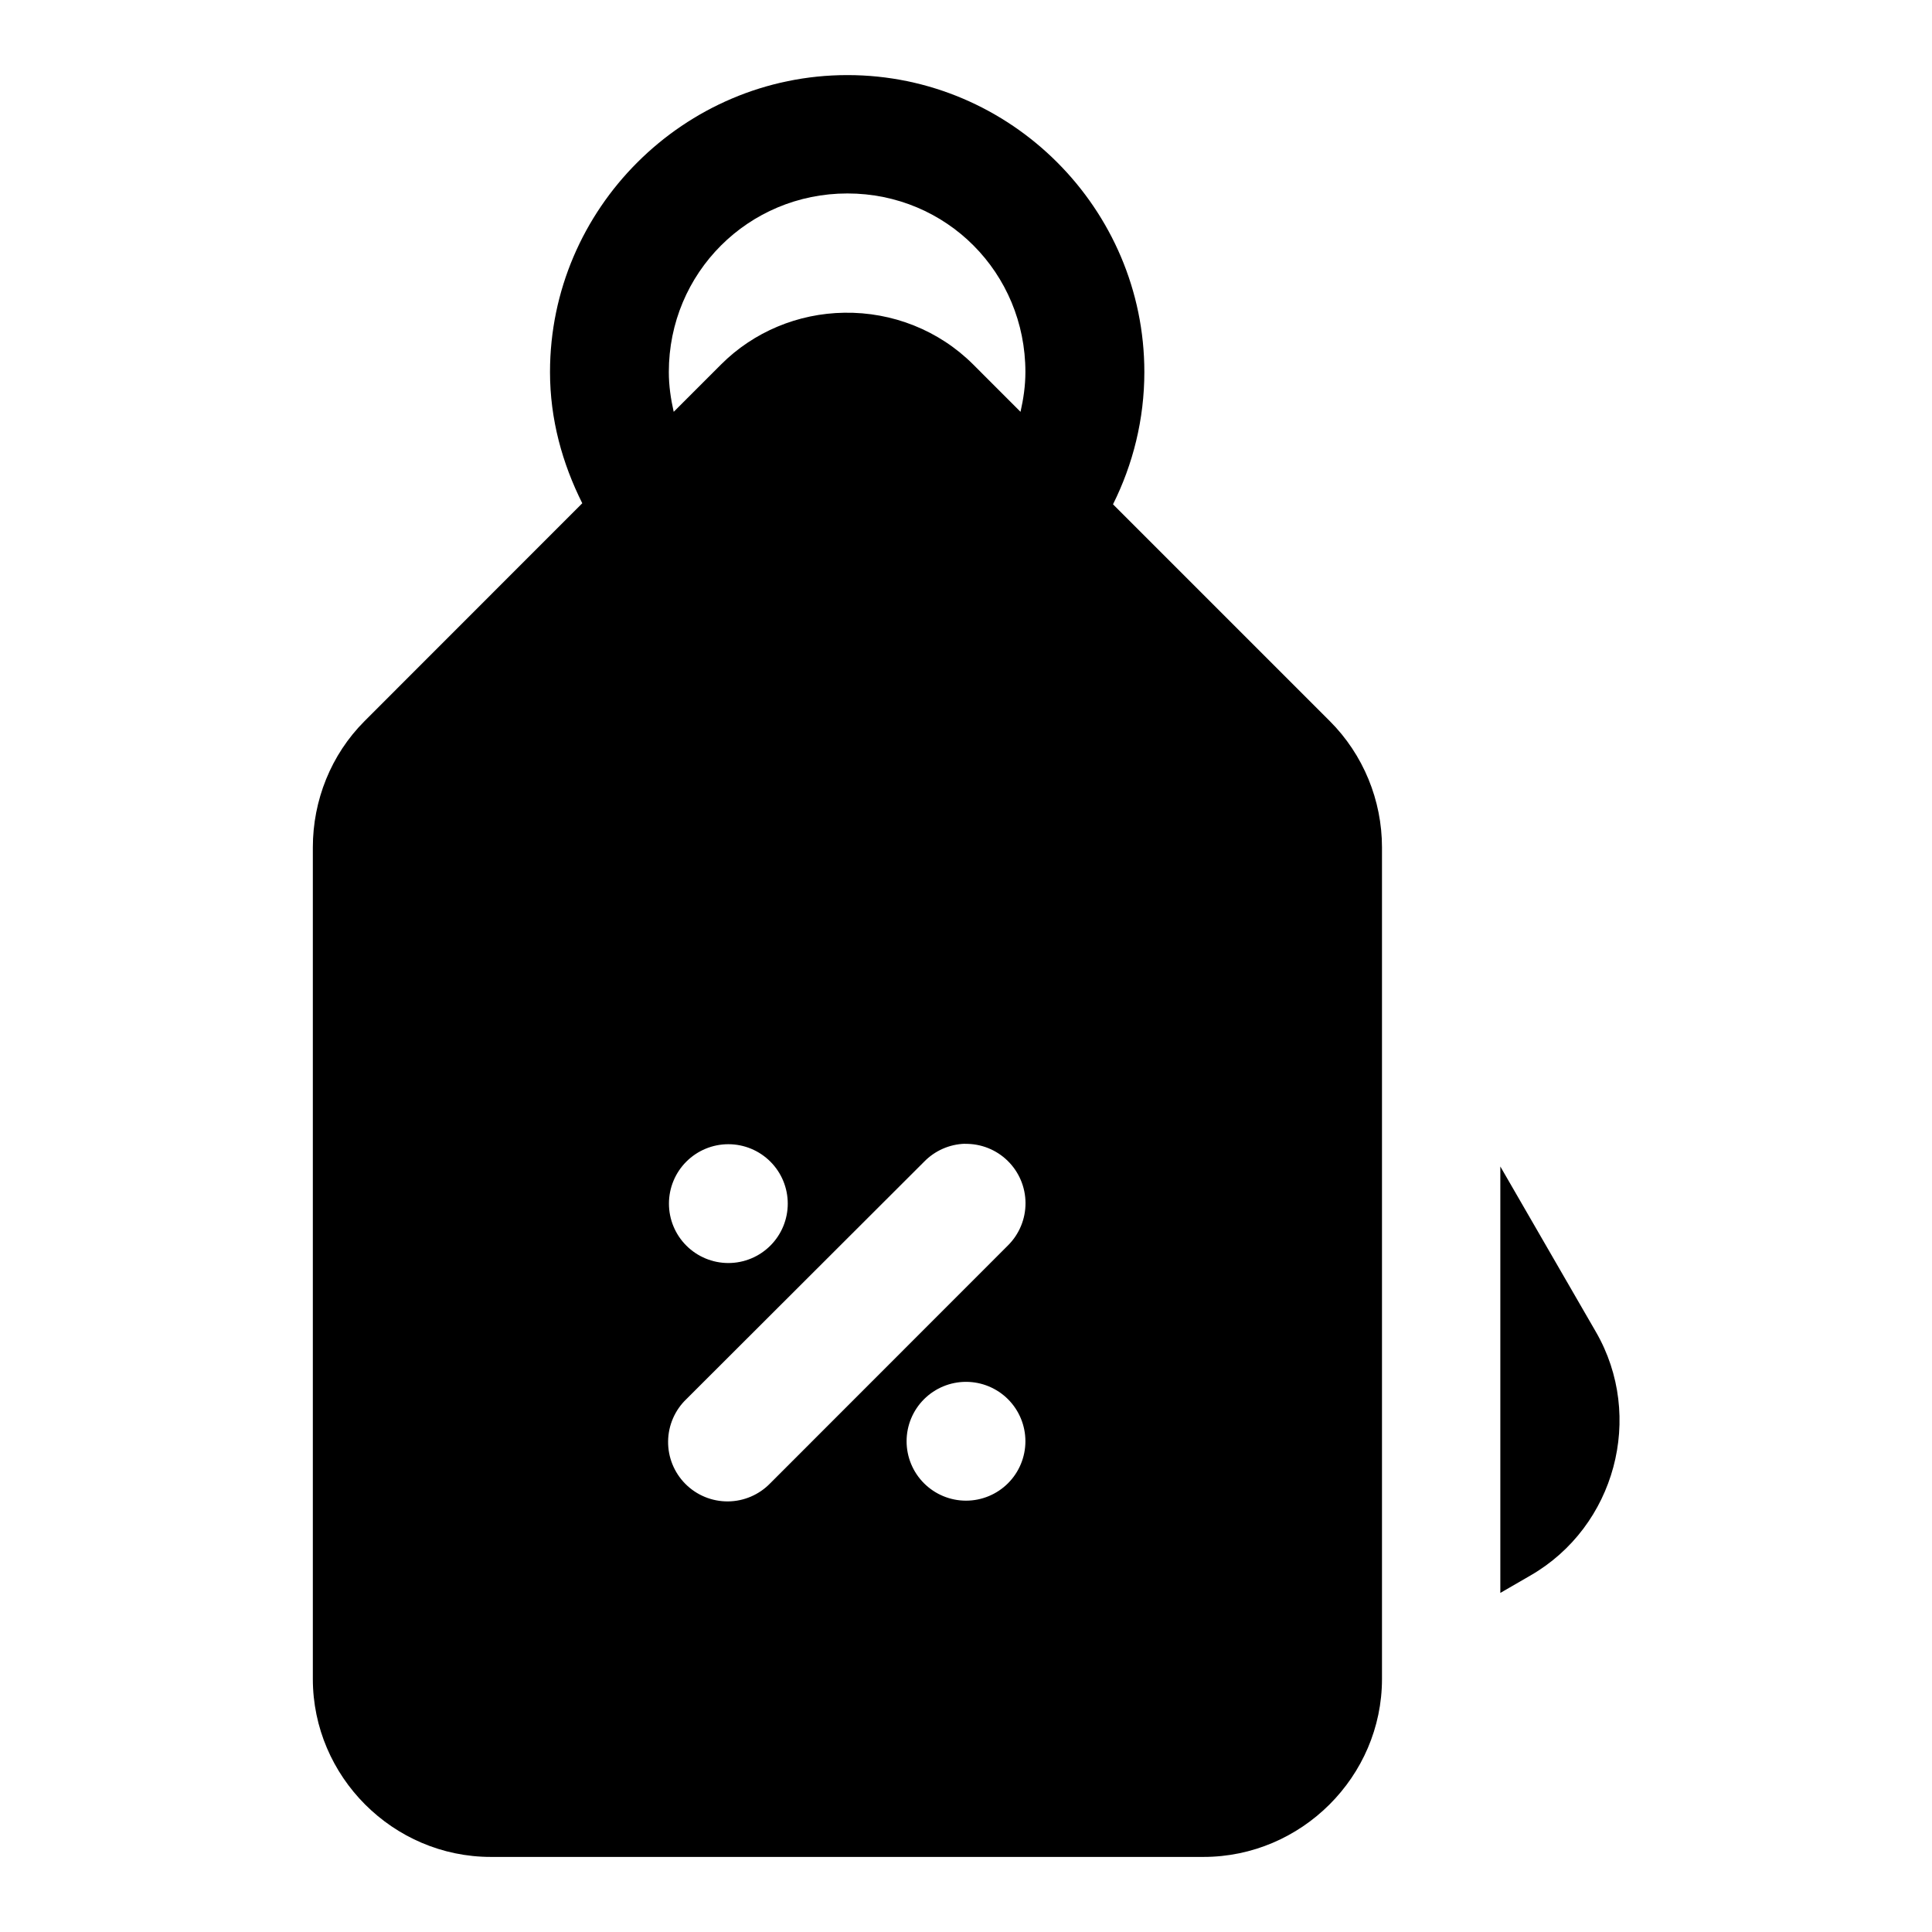 <?xml version="1.0" encoding="UTF-8"?>
<!-- Uploaded to: ICON Repo, www.svgrepo.com, Generator: ICON Repo Mixer Tools -->
<svg fill="#000000" width="800px" height="800px" version="1.1" viewBox="144 144 512 512" xmlns="http://www.w3.org/2000/svg">
 <path d="m368.57 163.9c-43.289 0-78.812 35.402-78.812 78.691 0 12.535 3.266 24.23 8.551 34.777l-57.688 57.719c-8.906 8.906-13.715 21.023-13.715 33.484v220.36c0 25.906 21.27 47.172 47.172 47.172h188.87c25.902 0 47.293-21.266 47.293-47.172v-220.36c0-12.465-4.93-24.578-13.84-33.484l-57.441-57.441c5.281-10.578 8.305-22.5 8.305-35.055 0-43.289-35.398-78.691-78.691-78.691zm0 31.367c26.273 0 47.172 21.051 47.172 47.324 0 3.66-0.523 7.148-1.293 10.547l-12.543-12.547c-9.07-9.066-21.426-13.918-34.164-13.715-12.246 0.18-23.984 5.039-32.656 13.715l-12.547 12.547c-0.77-3.402-1.293-6.898-1.293-10.547 0-26.273 21.055-47.324 47.324-47.324zm31.152 251.84v0.027c4.219-0.078 8.297 1.535 11.312 4.488 3.019 2.949 4.727 6.992 4.738 11.211 0.012 4.223-1.672 8.27-4.676 11.238l-62.973 63.008c-2.941 3.043-6.981 4.777-11.211 4.809-4.234 0.031-8.297-1.645-11.281-4.644-2.984-3-4.633-7.074-4.578-11.305 0.051-4.231 1.809-8.262 4.867-11.184l62.977-62.883c2.852-2.938 6.734-4.644 10.824-4.766zm-62.699 0.121c4.176 0 8.18 1.66 11.133 4.613 2.953 2.949 4.609 6.957 4.609 11.133 0 4.172-1.656 8.18-4.609 11.129-2.953 2.953-6.957 4.613-11.133 4.613-4.176 0-8.18-1.66-11.133-4.613-2.953-2.949-4.613-6.957-4.613-11.129 0-4.176 1.66-8.184 4.613-11.133 2.953-2.953 6.957-4.613 11.133-4.613zm204.58 5.902v113.01l8.027-4.644c22.422-12.949 30.266-42.078 17.312-64.512zm-141.6 57.074c4.176 0 8.18 1.66 11.133 4.609 2.949 2.953 4.609 6.957 4.609 11.133s-1.66 8.184-4.609 11.133c-2.953 2.953-6.957 4.613-11.133 4.613s-8.18-1.66-11.133-4.613c-2.953-2.949-4.613-6.957-4.613-11.133s1.66-8.18 4.613-11.133c2.953-2.949 6.957-4.609 11.133-4.609z" fill-rule="evenodd"/>
</svg>